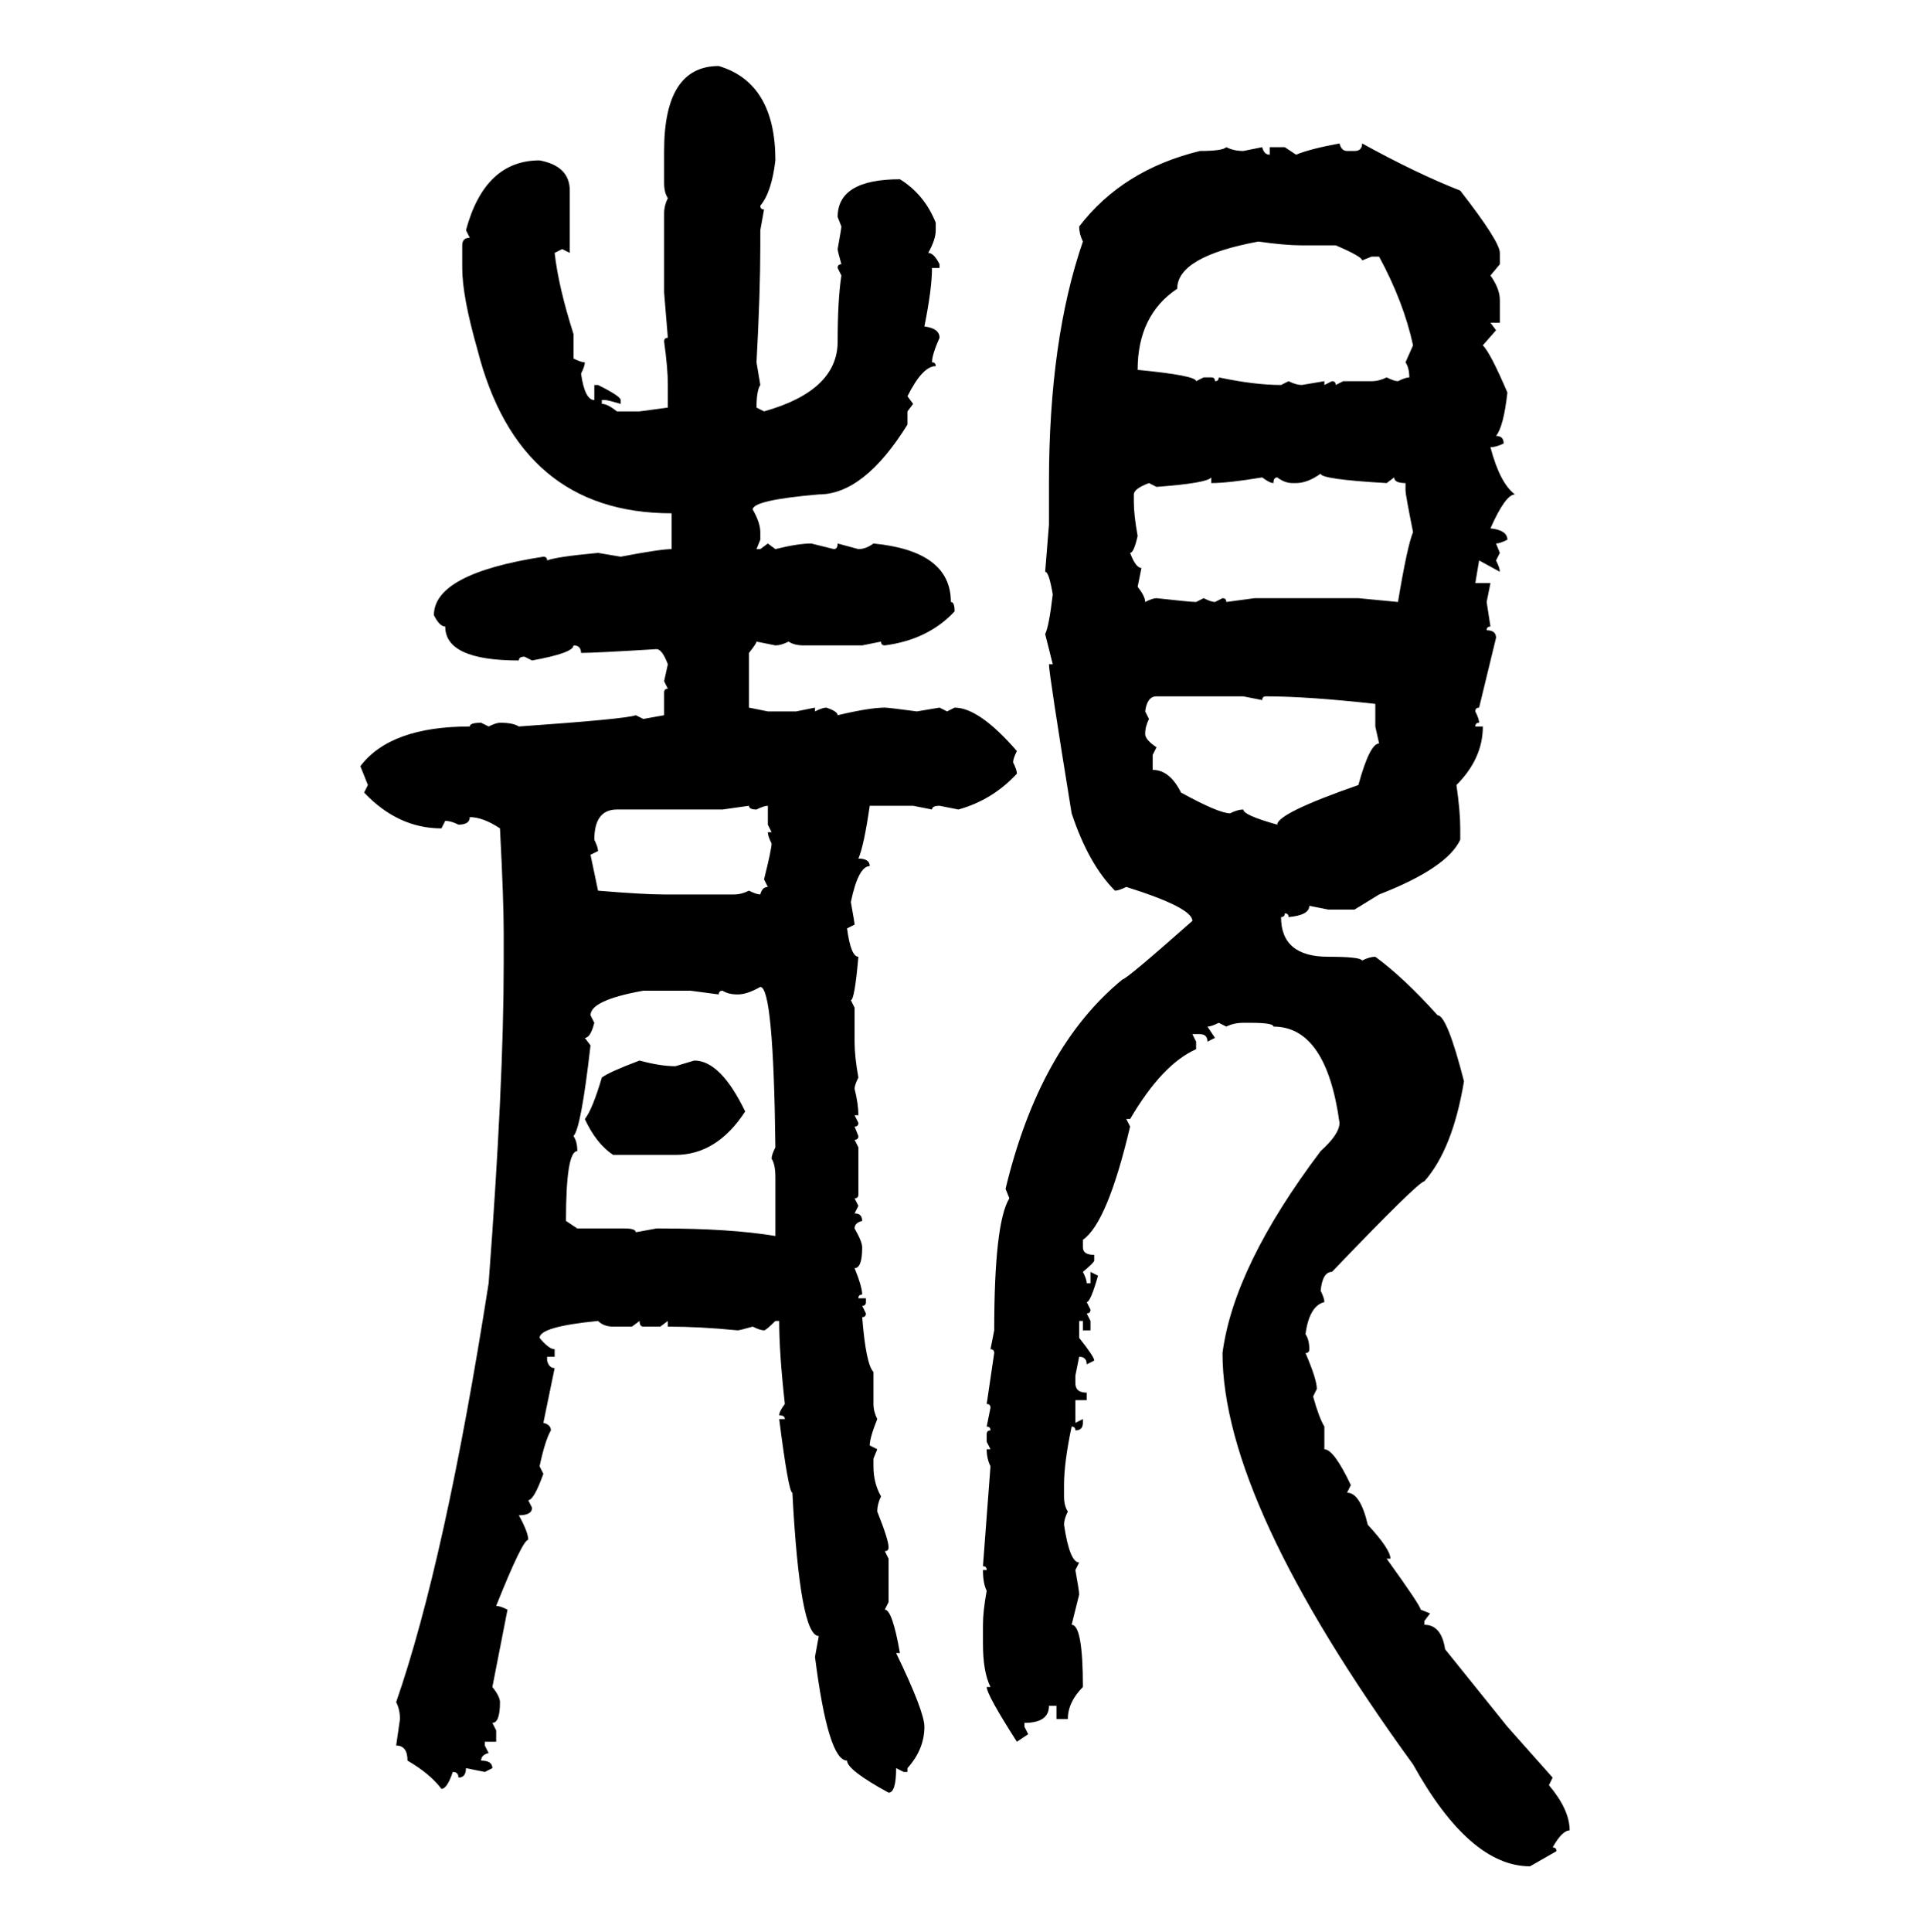 <svg xmlns="http://www.w3.org/2000/svg" xmlns:xlink="http://www.w3.org/1999/xlink" width="299.707" height="300"><path d="M111.62 10.25L111.62 10.25Q120.41 12.89 120.41 24.90L120.41 24.90Q119.82 29.88 118.07 31.93L118.07 31.93Q118.07 32.52 118.65 32.52L118.65 32.52L118.07 35.74L118.07 38.09Q118.07 45.41 117.48 56.25L117.48 56.25L118.07 59.77Q117.48 60.64 117.48 63.28L117.48 63.28L118.65 63.87Q130.08 60.64 130.08 53.03L130.08 53.03Q130.08 46.58 130.66 42.77L130.66 42.77L130.08 41.60Q130.08 41.02 130.66 41.02L130.66 41.02Q130.08 38.96 130.08 38.67L130.08 38.67Q130.66 35.45 130.66 35.16L130.66 35.16L130.08 33.69Q130.08 27.83 139.75 27.83L139.75 27.83Q143.55 30.18 145.31 34.57L145.31 34.57L145.31 35.74Q145.31 37.21 144.14 39.26L144.14 39.26Q145.02 39.26 145.90 41.02L145.90 41.02L145.90 41.60L144.73 41.60Q144.73 44.82 143.55 50.68L143.55 50.68Q145.90 50.98 145.90 52.44L145.90 52.44Q144.73 55.08 144.73 56.25L144.73 56.25Q145.31 56.25 145.31 56.84L145.31 56.84Q143.26 56.84 140.92 61.52L140.92 61.52L141.80 62.70L140.92 63.87L140.92 65.92Q134.18 76.76 127.15 76.76L127.15 76.76Q116.89 77.64 116.89 79.10L116.89 79.10Q118.07 81.15 118.07 82.62L118.07 82.62L118.07 83.79L117.48 85.25L118.07 85.25L119.24 84.38L120.41 85.25Q123.93 84.38 125.98 84.38L125.98 84.38L129.49 85.25Q130.08 85.25 130.08 84.38L130.08 84.38L133.30 85.25Q134.47 85.25 135.64 84.38L135.64 84.38Q147.66 85.55 147.66 93.46L147.66 93.46Q148.24 93.46 148.24 94.92L148.24 94.92Q144.14 99.32 137.40 100.20L137.40 100.20Q136.82 100.20 136.82 99.61L136.82 99.61L133.89 100.20L124.80 100.20Q123.34 100.20 122.46 99.61L122.46 99.61Q121.29 100.20 120.41 100.20L120.41 100.20L117.48 99.61Q117.48 99.90 116.31 101.37L116.31 101.37L116.31 109.86L119.24 110.45L123.63 110.45L126.56 109.86L126.56 110.45Q127.73 109.86 128.32 109.86L128.32 109.86Q130.08 110.45 130.08 111.04L130.08 111.04Q135.06 109.86 137.40 109.86L137.40 109.86Q137.99 109.86 142.38 110.45L142.38 110.45L145.90 109.86L147.07 110.45L148.24 109.86Q152.05 109.86 157.91 116.60L157.91 116.60Q157.32 117.77 157.32 118.36L157.32 118.36Q157.91 119.53 157.91 120.12L157.91 120.12Q154.10 124.22 148.83 125.68L148.83 125.68L145.90 125.10Q144.73 125.10 144.73 125.68L144.73 125.68L141.80 125.10L135.06 125.10Q134.18 131.25 133.30 133.30L133.30 133.30Q135.06 133.30 135.06 134.47L135.06 134.47Q133.30 134.47 132.13 140.04L132.13 140.04Q132.71 143.26 132.71 143.55L132.71 143.55L131.54 144.14Q132.13 148.54 133.30 148.54L133.30 148.54Q132.71 155.27 132.13 155.27L132.13 155.27L132.71 156.45L132.71 161.72Q132.71 164.06 133.30 167.29L133.30 167.29Q132.71 168.46 132.71 169.04L132.71 169.04Q133.30 171.39 133.30 173.14L133.30 173.14L132.71 173.14L133.30 174.32Q133.30 174.90 132.71 174.90L132.71 174.90L133.30 176.37Q133.30 176.95 132.71 176.95L132.71 176.95L133.30 178.13L133.30 185.45Q133.30 186.04 132.71 186.04L132.71 186.04L133.30 187.21L132.71 188.38Q133.89 188.38 133.89 189.55L133.89 189.55Q132.71 189.84 132.71 190.72L132.71 190.72Q133.89 192.77 133.89 193.65L133.89 193.65Q133.89 196.88 132.71 196.88L132.71 196.88Q133.89 199.80 133.89 200.98L133.89 200.98Q133.30 200.98 133.30 201.56L133.30 201.56L134.47 201.56L134.47 202.15Q134.47 202.73 133.89 202.73L133.89 202.73L134.47 203.91Q134.47 204.49 133.89 204.49L133.89 204.49Q134.47 211.82 135.64 212.99L135.64 212.99L135.64 217.97Q135.64 219.14 136.23 220.31L136.23 220.31Q135.06 223.24 135.06 224.41L135.06 224.41L136.23 225L135.64 226.46L135.64 227.64Q135.64 230.27 136.82 232.32L136.82 232.32Q136.23 233.50 136.23 234.67L136.23 234.67Q137.99 239.06 137.99 240.23L137.99 240.23Q137.99 240.82 137.40 240.82L137.40 240.82L137.99 241.99L137.99 248.73L137.40 249.90Q138.57 249.90 139.75 256.64L139.75 256.64L139.16 256.64Q143.55 265.72 143.55 268.07L143.55 268.07Q143.55 271.58 140.92 274.51L140.92 274.51L140.92 275.10L140.33 275.10L139.16 274.51Q139.16 278.32 137.99 278.32L137.99 278.32Q131.54 274.80 131.54 273.34L131.54 273.34Q128.61 273.34 126.56 257.23L126.56 257.23L127.15 254.00Q124.22 254.00 123.05 231.74L123.05 231.74Q122.46 231.74 121.00 220.31L121.00 220.31L121.88 220.31Q121.88 219.73 121.00 219.73L121.00 219.73Q121.00 219.14 121.88 217.97L121.88 217.97Q121.00 210.06 121.00 205.08L121.00 205.08L120.41 205.08Q118.95 206.54 118.65 206.54L118.65 206.54Q118.07 206.54 116.89 205.96L116.89 205.96Q114.84 206.54 114.55 206.54L114.55 206.54Q108.69 205.96 103.71 205.96L103.71 205.96L103.71 205.08L102.54 205.96L99.90 205.96Q99.32 205.96 99.32 205.08L99.32 205.08L98.14 205.96L95.21 205.96Q93.75 205.96 92.87 205.08L92.87 205.08Q83.79 205.96 83.79 207.71L83.79 207.71Q85.25 209.47 86.13 209.47L86.13 209.47L86.13 210.64L84.96 210.64L84.96 211.23Q85.25 212.40 86.13 212.40L86.13 212.40L84.38 220.90Q85.55 221.19 85.55 222.07L85.55 222.07Q84.67 223.54 83.79 227.64L83.79 227.64L84.38 228.81Q82.91 232.91 82.03 232.91L82.03 232.91L82.62 234.08Q82.62 235.25 80.57 235.25L80.57 235.25Q82.03 237.89 82.03 239.06L82.03 239.06Q81.15 239.06 77.05 249.32L77.05 249.32Q77.64 249.32 78.81 249.90L78.81 249.90L76.46 261.91Q77.64 263.38 77.64 264.26L77.64 264.26Q77.64 267.48 76.46 267.48L76.46 267.48L77.05 268.65L77.05 270.41L75.29 270.41L75.29 271.00L75.88 272.17Q74.71 272.46 74.71 273.34L74.71 273.34Q76.46 273.34 76.46 274.51L76.46 274.51L75.29 275.10L72.36 274.51Q72.36 275.98 71.19 275.98L71.19 275.98Q71.19 275.10 70.31 275.10L70.31 275.10Q69.43 277.73 68.55 277.73L68.55 277.73Q66.80 275.39 63.28 273.34L63.28 273.34Q63.28 271.00 61.52 271.00L61.52 271.00L62.11 266.89Q62.11 265.43 61.52 264.26L61.52 264.26Q69.14 242.29 75.88 199.22L75.88 199.22Q78.22 168.16 78.22 149.71L78.22 149.71L78.22 144.73Q78.22 139.75 77.64 128.61L77.64 128.61Q75 126.86 72.95 126.86L72.95 126.86Q72.95 128.03 71.19 128.03L71.19 128.03Q70.02 127.44 69.14 127.44L69.14 127.44L68.55 128.61Q61.82 128.61 56.54 123.05L56.54 123.05L57.13 121.88L55.96 118.95Q60.64 112.79 72.95 112.79L72.95 112.79Q72.95 112.21 74.71 112.21L74.71 112.21L75.88 112.79Q77.05 112.21 77.64 112.21L77.64 112.21Q79.69 112.21 80.57 112.79L80.57 112.79Q97.27 111.62 98.73 111.04L98.73 111.04L99.90 111.62L103.13 111.04L103.13 107.52Q103.13 106.93 103.71 106.93L103.71 106.93L103.13 105.76L103.71 103.13Q102.83 100.78 101.95 100.78L101.95 100.78Q92.29 101.37 90.23 101.37L90.23 101.37Q90.23 100.20 89.06 100.20L89.06 100.20Q89.06 101.37 82.62 102.54L82.62 102.54L81.45 101.95Q80.57 101.95 80.57 102.54L80.57 102.54Q69.14 102.54 69.14 97.27L69.14 97.27Q68.26 97.27 67.38 95.51L67.38 95.51Q67.38 89.06 84.38 86.43L84.38 86.43Q84.96 86.43 84.96 87.01L84.96 87.01Q86.43 86.43 92.87 85.84L92.87 85.84L96.39 86.43Q102.54 85.25 104.30 85.25L104.30 85.25L104.30 79.69Q80.57 79.69 74.12 54.20L74.12 54.20Q71.78 46.00 71.78 41.60L71.78 41.60L71.78 38.09Q71.78 36.91 72.95 36.91L72.95 36.91L72.36 35.74Q75.29 24.90 83.79 24.90L83.79 24.90Q88.48 25.78 88.48 29.59L88.48 29.59L88.48 39.26L87.30 38.67L86.13 39.26Q86.72 44.53 89.06 51.86L89.06 51.86L89.06 55.66Q90.23 56.25 90.82 56.25L90.82 56.25Q90.82 56.84 90.23 58.01L90.23 58.01Q90.82 62.11 92.29 62.11L92.29 62.11L92.29 59.77L92.87 59.77Q96.39 61.52 96.39 62.11L96.39 62.11L96.39 62.70Q94.34 62.11 94.04 62.11L94.04 62.11L93.46 62.11L93.46 62.70Q94.34 62.70 95.80 63.87L95.80 63.87L99.32 63.87L103.71 63.28L103.71 59.77Q103.71 57.13 103.13 53.03L103.13 53.03Q103.13 52.44 103.71 52.44L103.71 52.44L103.13 45.41L103.13 33.11Q103.13 31.93 103.71 30.76L103.71 30.76Q103.13 29.88 103.13 28.42L103.13 28.42L103.13 23.44Q103.13 10.25 111.62 10.25ZM208.01 22.27L208.01 22.27Q208.30 23.44 209.18 23.44L209.18 23.44L210.35 23.44Q211.52 23.44 211.52 22.27L211.52 22.27Q220.02 26.95 226.76 29.59L226.76 29.59Q232.91 37.50 232.91 39.26L232.91 39.26L232.91 41.02L231.45 42.77Q232.91 44.82 232.91 46.58L232.91 46.58L232.91 50.10L231.45 50.10L232.32 51.27L230.27 53.61Q231.45 54.79 234.08 60.94L234.08 60.94Q233.50 66.21 232.32 67.68L232.32 67.68Q233.50 67.68 233.50 68.85L233.50 68.85Q232.32 69.43 231.45 69.43L231.45 69.43Q232.91 75 235.25 76.76L235.25 76.76Q233.79 76.76 231.45 82.03L231.45 82.03Q234.08 82.32 234.08 83.79L234.08 83.79Q232.91 84.38 232.32 84.38L232.32 84.38L232.91 85.84L232.32 87.01Q232.91 88.18 232.91 88.77L232.91 88.77L229.69 87.01L229.10 90.53L231.45 90.53L230.86 93.46L231.45 97.27Q230.86 97.27 230.86 97.85L230.86 97.85Q232.32 97.85 232.32 99.02L232.32 99.02L229.69 109.86Q229.10 109.86 229.10 110.45L229.10 110.45Q229.69 111.62 229.69 112.21L229.69 112.21Q229.10 112.21 229.10 112.79L229.10 112.79L230.27 112.79Q230.27 117.77 226.17 121.88L226.17 121.88Q226.76 125.98 226.76 128.61L226.76 128.61L226.76 130.37Q224.71 134.77 214.16 138.87L214.16 138.87L210.35 141.21L206.25 141.21L203.32 140.63Q203.32 142.09 200.10 142.38L200.10 142.38Q200.10 141.80 199.51 141.80L199.51 141.80Q199.51 142.38 198.93 142.38L198.93 142.38Q198.93 148.54 206.25 148.54L206.25 148.54Q211.23 148.54 211.52 149.12L211.52 149.12Q212.70 148.54 213.57 148.54L213.57 148.54Q217.97 151.76 223.24 157.62L223.24 157.62Q224.71 157.62 227.34 167.87L227.34 167.87Q225.59 178.42 221.19 183.40L221.19 183.40Q220.31 183.40 206.84 197.46L206.84 197.46Q205.37 197.46 205.08 200.39L205.08 200.39Q205.66 201.56 205.66 202.15L205.66 202.15Q203.32 202.73 202.73 207.13L202.73 207.13Q203.32 208.01 203.32 209.47L203.32 209.47Q203.32 210.06 202.73 210.06L202.73 210.06Q204.49 214.16 204.49 215.63L204.49 215.63L203.91 216.80Q204.79 220.02 205.66 221.48L205.66 221.48L205.66 225Q207.13 225 209.77 230.57L209.77 230.57L209.18 231.74Q211.23 231.74 212.40 236.72L212.40 236.72Q215.92 240.53 215.92 241.99L215.92 241.99L215.33 241.99Q220.61 249.32 220.61 249.90L220.61 249.90L222.07 250.49L221.19 251.66L221.19 252.25Q223.83 252.25 224.41 256.05L224.41 256.05L234.08 268.07L241.11 275.98L240.53 277.15Q243.75 280.96 243.75 284.18L243.75 284.18Q242.58 284.18 241.11 286.82L241.11 286.82Q241.70 286.82 241.70 287.40L241.70 287.40L237.60 289.75Q228.22 289.75 219.43 273.93L219.43 273.93Q189.84 233.20 189.84 210.06L189.84 210.06Q191.60 196.58 205.08 178.71L205.08 178.71Q208.01 176.07 208.01 174.32L208.01 174.32Q205.96 159.38 197.75 159.38L197.75 159.38Q197.75 158.79 194.24 158.79L194.24 158.79L193.07 158.79Q191.60 158.79 190.43 159.38L190.43 159.38L189.26 158.79Q188.09 159.38 187.50 159.38L187.50 159.38L188.67 161.13L187.50 161.72Q187.50 160.55 186.33 160.55L186.33 160.55L185.16 160.55L185.74 161.72L185.74 162.89Q180.47 165.23 175.49 173.73L175.49 173.73L174.90 173.73L175.49 174.90Q171.97 189.84 168.16 192.48L168.16 192.48L168.16 193.65Q168.16 194.82 169.92 194.82L169.92 194.82L169.92 195.70Q169.92 196.00 168.16 197.46L168.16 197.46Q168.75 198.63 168.75 199.22L168.75 199.22L169.34 199.22L169.34 197.46L170.51 198.05Q169.34 202.15 168.75 202.15L168.75 202.15L169.34 203.32Q169.34 203.91 168.75 203.91L168.75 203.91L169.34 205.08L169.34 206.54L168.16 206.54L168.16 205.08L167.58 205.08L167.58 207.71Q169.92 210.64 169.92 211.23L169.92 211.23L168.75 211.82Q168.75 210.64 167.58 210.64L167.58 210.64L166.99 213.57L166.99 214.75Q166.99 216.21 168.75 216.21L168.75 216.21L168.75 217.38L166.99 217.38L166.99 220.90L168.16 220.31L168.16 220.90Q168.16 222.07 166.99 222.07L166.99 222.07Q166.99 221.48 166.41 221.48L166.41 221.48Q165.23 227.05 165.23 230.57L165.23 230.57L165.23 232.32Q165.23 233.79 165.82 234.67L165.82 234.67Q165.23 235.84 165.23 236.72L165.23 236.72Q166.11 242.58 167.58 242.58L167.58 242.58L166.99 243.75Q167.58 246.97 167.58 247.56L167.58 247.56L166.41 252.25Q168.16 252.25 168.16 261.91L168.16 261.91Q165.82 264.26 165.82 266.89L165.82 266.89L164.06 266.89L164.06 264.84L162.89 264.84Q162.89 267.48 159.08 267.48L159.08 267.48L159.08 268.07L159.67 269.24L157.91 270.41Q153.22 263.09 153.22 261.91L153.22 261.91L153.81 261.91Q152.64 259.57 152.64 255.18L152.64 255.18L152.64 252.25Q152.64 250.20 153.22 246.97L153.22 246.97Q152.64 245.80 152.64 243.75L152.64 243.75L153.22 243.75Q153.22 243.16 152.64 243.16L152.64 243.16L153.81 227.64Q153.22 226.46 153.22 225L153.22 225L153.81 225L153.22 223.83L153.22 222.66Q153.22 222.07 153.81 222.07L153.81 222.07Q153.81 221.48 153.22 221.48L153.22 221.48L153.81 218.55Q153.81 217.97 153.22 217.97L153.22 217.97L154.39 210.06Q154.39 209.47 153.81 209.47L153.81 209.47L154.39 206.54Q154.39 189.84 156.74 186.04L156.74 186.04L156.15 184.57Q161.43 162.60 174.32 152.05L174.32 152.05Q174.90 152.05 185.16 142.97L185.16 142.97Q185.16 140.92 174.90 137.70L174.90 137.70Q173.73 138.28 173.14 138.28L173.14 138.28Q169.04 134.18 166.41 126.27L166.41 126.27Q162.89 104.59 162.89 103.13L162.89 103.13L163.48 103.13L162.30 98.44Q162.89 97.27 163.48 92.29L163.48 92.29Q162.89 88.77 162.30 88.77L162.30 88.77L162.89 81.45L162.89 75Q162.89 52.73 168.16 37.50L168.16 37.50Q167.58 36.33 167.58 35.16L167.58 35.16Q174.32 26.37 186.33 23.44L186.33 23.44Q189.84 23.44 190.43 22.85L190.43 22.85Q191.60 23.44 193.07 23.44L193.07 23.44L196.00 22.85Q196.29 24.02 197.17 24.02L197.17 24.02L197.17 22.85L199.51 22.85L201.27 24.02Q203.32 23.14 208.01 22.27ZM176.66 57.42L176.66 57.42Q185.74 58.30 185.74 59.18L185.74 59.18L186.91 58.59L188.09 58.59Q188.67 58.59 188.67 59.18L188.67 59.18Q189.26 59.18 189.26 58.59L189.26 58.59Q194.82 59.77 198.93 59.77L198.93 59.77L200.10 59.18Q201.27 59.77 202.15 59.77L202.15 59.77L205.66 59.18L205.66 59.77L206.84 59.18Q207.42 59.18 207.42 59.77L207.42 59.77L208.59 59.18L212.99 59.18Q214.16 59.18 215.33 58.59L215.33 58.59Q216.50 59.18 217.09 59.18L217.09 59.18Q218.26 58.59 218.85 58.59L218.85 58.59Q218.85 57.13 218.26 56.25L218.26 56.25L219.43 53.61Q217.97 46.88 214.16 39.84L214.16 39.84L212.99 39.84L211.52 40.43Q211.52 39.84 207.42 38.09L207.42 38.09L202.15 38.09Q199.51 38.09 195.41 37.50L195.41 37.50Q182.81 39.84 182.81 44.82L182.81 44.82Q176.66 48.93 176.66 57.42ZM201.27 75L201.27 75L200.68 75Q199.51 75 198.34 74.12L198.34 74.12Q197.75 74.12 197.75 75L197.75 75Q197.17 75 196.00 74.12L196.00 74.12Q190.72 75 188.09 75L188.09 75L188.09 74.12Q187.50 75 179.59 75.59L179.59 75.59L178.42 75Q176.07 75.88 176.07 76.76L176.07 76.76L176.07 77.93Q176.07 79.98 176.66 83.20L176.66 83.20Q176.07 85.84 175.49 85.84L175.49 85.84Q176.37 88.18 177.25 88.18L177.25 88.18L176.66 91.11Q177.83 92.58 177.83 93.46L177.83 93.46Q179.00 92.87 179.59 92.87L179.59 92.87Q184.86 93.46 185.74 93.46L185.74 93.46L186.91 92.87Q188.09 93.46 188.67 93.46L188.67 93.46L189.84 92.87Q190.43 92.87 190.43 93.46L190.43 93.46L194.82 92.87L210.94 92.87L217.09 93.46Q218.55 84.67 219.43 82.62L219.43 82.62Q218.26 76.76 218.26 76.17L218.26 76.17L218.26 75Q216.50 75 216.50 74.12L216.50 74.12L215.33 75Q205.08 74.41 205.08 73.54L205.08 73.54Q203.03 75 201.27 75ZM177.83 110.45L177.83 110.45L178.42 111.62Q177.83 112.79 177.83 113.96L177.83 113.96Q177.83 114.84 179.59 116.02L179.59 116.02L179.00 117.19L179.00 119.53Q181.64 119.53 183.40 123.05L183.40 123.05Q189.26 126.27 191.02 126.27L191.02 126.27Q192.19 125.68 193.07 125.68L193.07 125.68Q193.07 126.56 198.34 128.03L198.34 128.03Q198.34 126.27 210.94 121.88L210.94 121.88Q212.70 115.43 214.16 115.43L214.16 115.43L213.57 112.79L213.57 109.28Q203.03 108.11 196.58 108.11L196.58 108.11Q196.00 108.11 196.00 108.69L196.00 108.69L193.07 108.11L179.59 108.11Q178.13 108.11 177.83 110.45ZM116.31 125.10L112.21 125.68L95.80 125.68Q92.29 125.68 92.29 130.37L92.29 130.37Q92.87 131.54 92.87 132.13L92.87 132.13L91.70 132.71L92.87 138.28Q99.90 138.87 103.13 138.87L103.13 138.87L113.96 138.87Q115.14 138.87 116.31 138.28L116.31 138.28Q117.48 138.87 118.07 138.87L118.07 138.87Q118.36 137.70 119.24 137.70L119.24 137.70L118.65 136.52Q119.82 131.84 119.82 130.96L119.82 130.96Q119.24 129.79 119.24 129.20L119.24 129.20L119.82 129.20L119.24 128.03L119.24 125.10Q118.65 125.10 117.48 125.68L117.48 125.68Q116.31 125.68 116.31 125.10L116.31 125.10ZM114.55 154.39L114.55 154.39Q113.09 154.39 112.21 153.81L112.21 153.81Q111.62 153.81 111.62 154.39L111.62 154.39L107.23 153.81L99.90 153.81Q91.70 155.27 91.70 157.62L91.70 157.62L92.29 158.79Q91.70 161.13 90.82 161.13L90.82 161.13L91.70 162.30Q90.23 175.20 89.06 176.37L89.06 176.37Q89.65 177.25 89.65 178.71L89.65 178.71Q87.89 178.71 87.89 189.55L87.89 189.55L89.65 190.72L96.97 190.72Q98.73 190.72 98.73 191.31L98.73 191.31L101.95 190.72L102.54 190.72Q113.38 190.72 120.41 191.89L120.41 191.89L120.41 182.81Q120.41 180.76 119.82 179.88L119.82 179.88Q119.82 179.30 120.41 178.13L120.41 178.13Q120.12 153.22 118.07 153.22L118.07 153.22Q116.02 154.39 114.55 154.39ZM99.32 164.65L99.32 164.65Q102.54 165.53 104.88 165.53L104.88 165.53L107.81 164.65Q111.91 164.65 115.72 172.56L115.72 172.56Q111.33 179.30 104.88 179.30L104.88 179.30L95.21 179.30Q92.58 177.54 90.82 173.73L90.82 173.73Q91.99 172.27 93.46 167.29L93.46 167.29Q94.63 166.41 99.32 164.65Z"/></svg>
